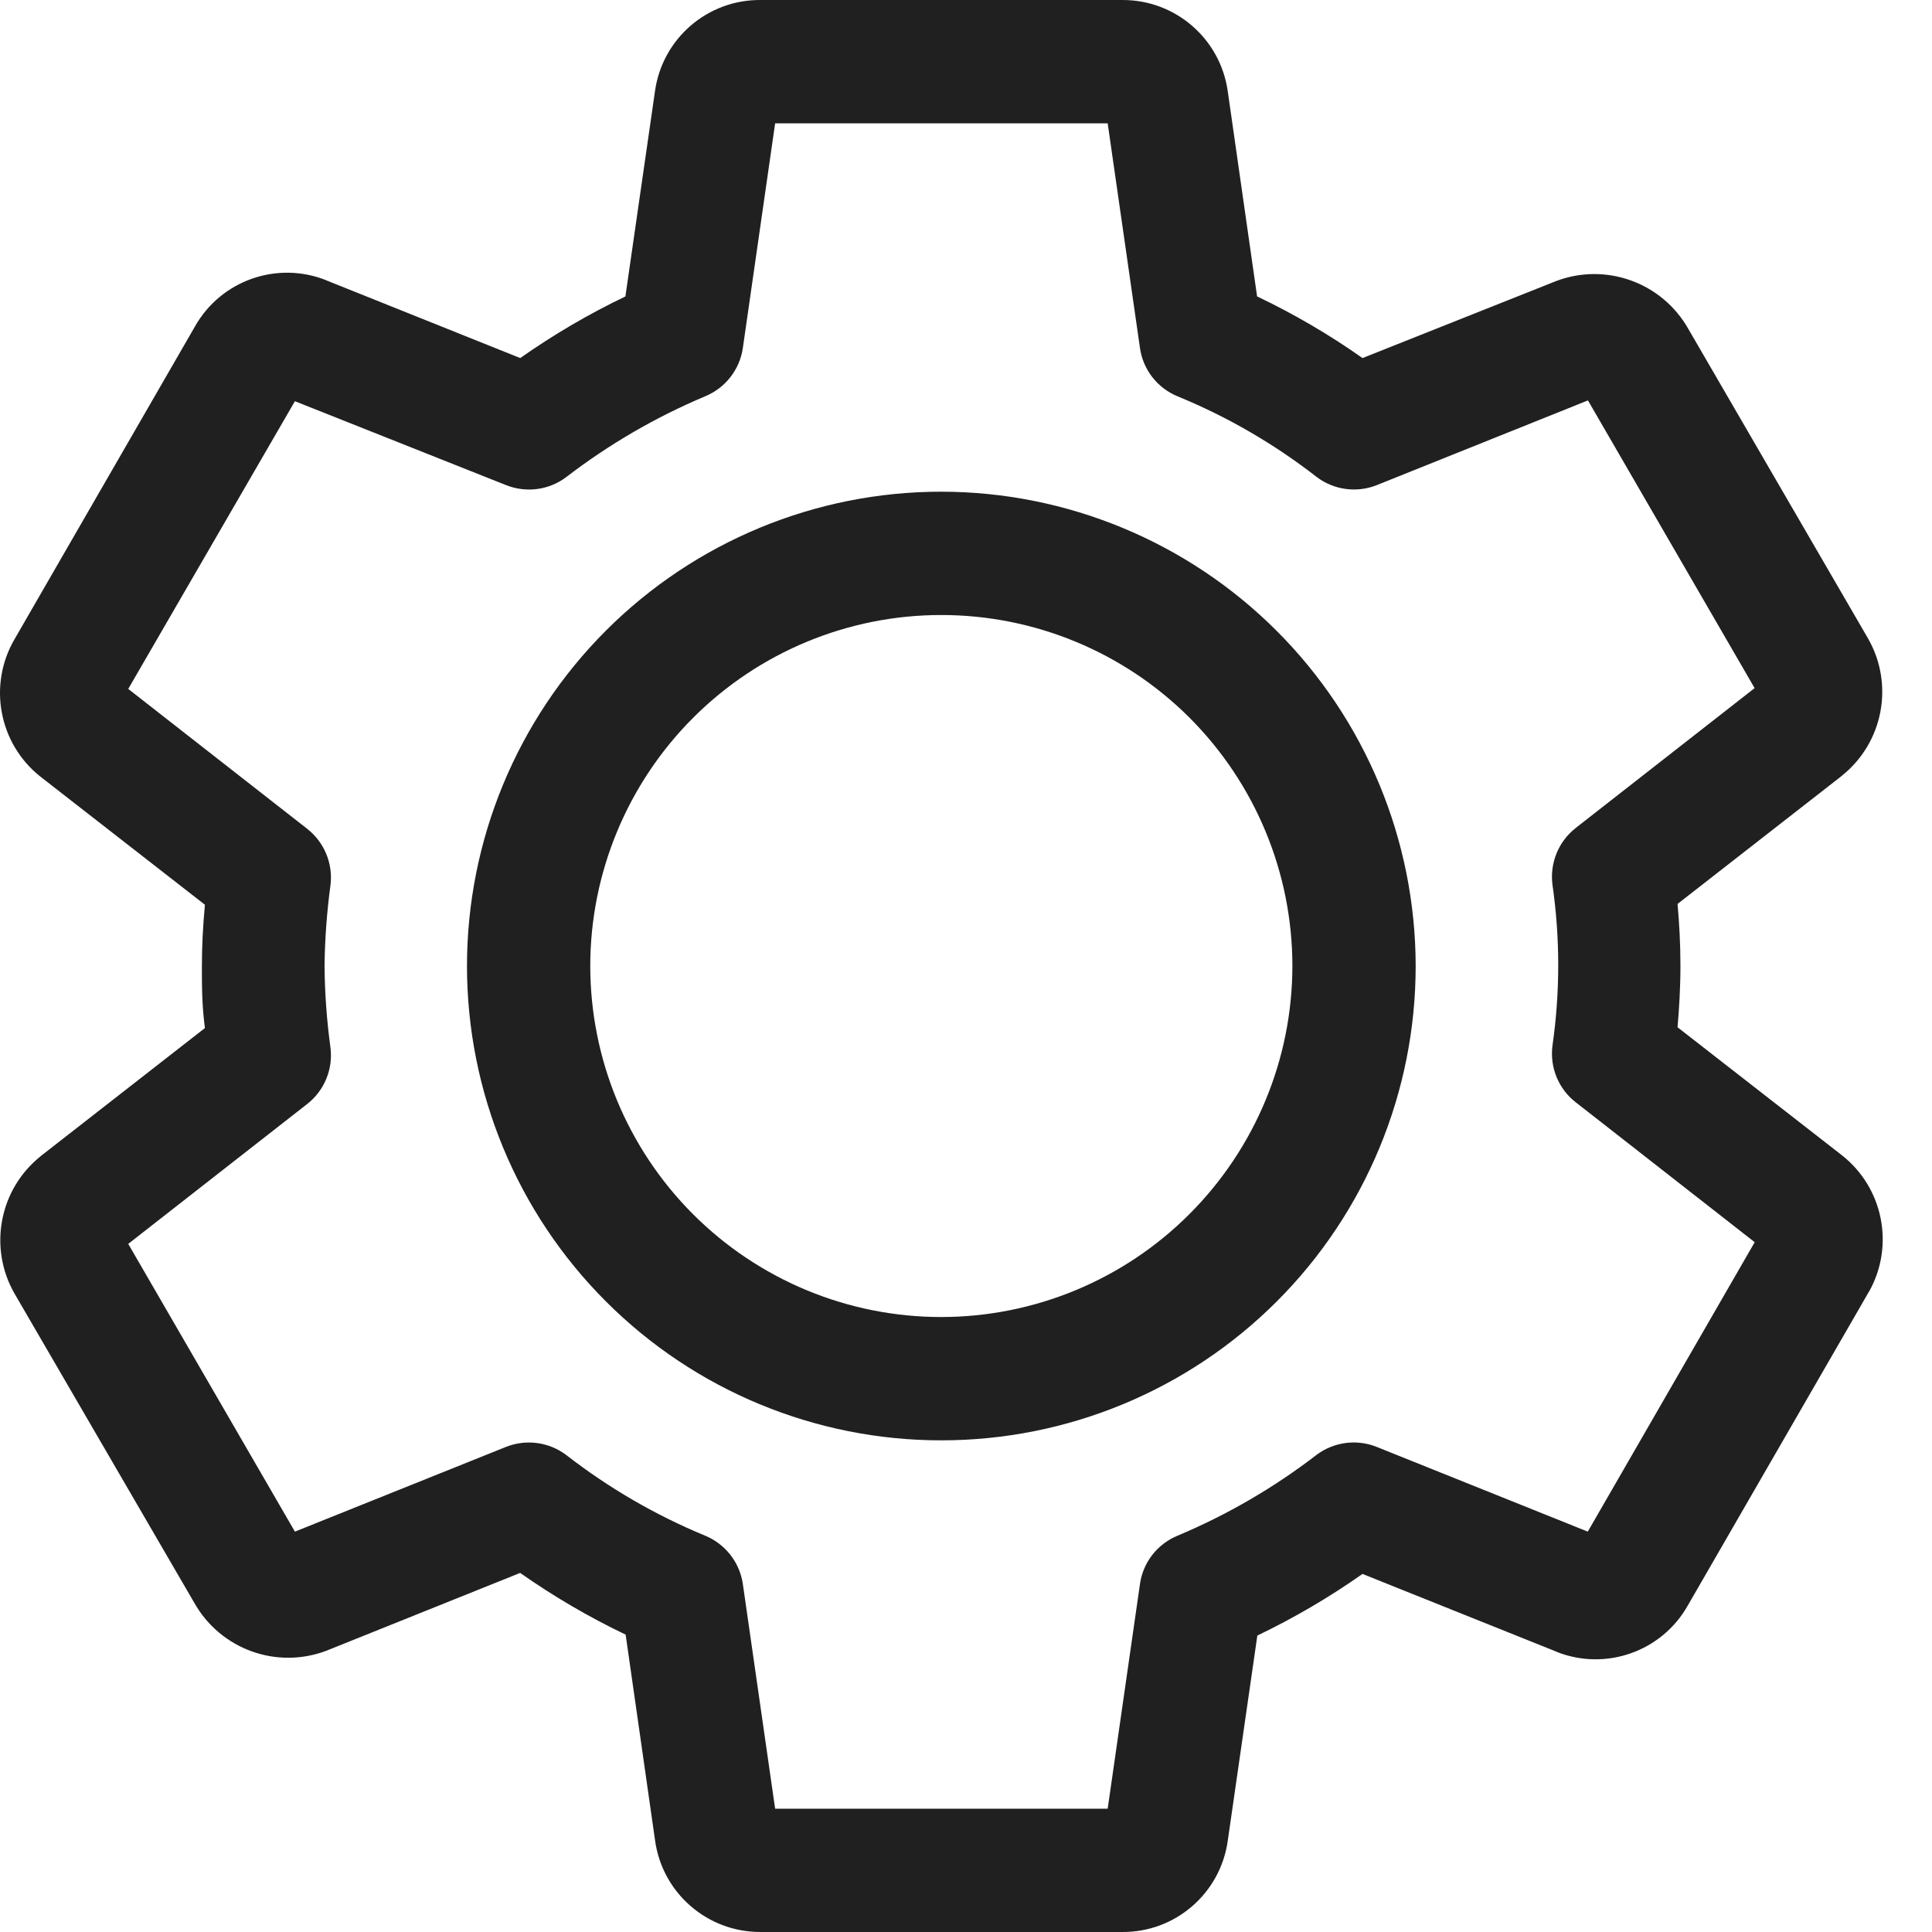 <svg width="48" height="48" viewBox="0 0 48 48" fill="none" xmlns="http://www.w3.org/2000/svg">
<path d="M23.382 12.216C20.256 12.216 17.26 13.459 15.05 15.671C12.842 17.881 11.602 20.879 11.602 24.004C11.604 27.13 12.844 30.126 15.056 32.336C17.266 34.546 20.264 35.787 23.388 35.785C26.514 35.785 29.512 34.544 31.721 32.334C33.932 30.124 35.172 27.126 35.172 24C35.168 20.875 33.926 17.879 31.714 15.669C29.503 13.46 26.508 12.218 23.382 12.216ZM23.382 32.721C21.068 32.721 18.852 31.802 17.216 30.164C15.583 28.528 14.665 26.31 14.665 23.996C14.667 21.685 15.587 19.466 17.223 17.831C18.858 16.197 21.076 15.278 23.388 15.28C25.702 15.28 27.92 16.199 29.555 17.833C31.189 19.469 32.109 21.687 32.109 24C32.107 26.314 31.185 28.53 29.549 30.166C27.914 31.801 25.696 32.721 23.382 32.721Z" fill="#202020"/>
<path d="M45.763 28.703L41.678 25.522C41.718 25.063 41.75 24.547 41.75 23.99C41.75 23.433 41.72 22.929 41.678 22.458L45.763 19.273V19.271C46.788 18.451 47.064 17.007 46.413 15.866L41.945 8.17C41.291 7.017 39.895 6.513 38.656 6.985L33.851 8.896C33.023 8.312 32.145 7.799 31.232 7.364L30.502 2.258C30.314 0.956 29.195 -0.008 27.881 7.65666e-05H18.895C17.578 -0.01 16.459 0.956 16.274 2.258L15.538 7.364H15.54C14.628 7.801 13.752 8.314 12.925 8.896L8.099 6.962V6.96C6.877 6.477 5.486 6.969 4.842 8.114L0.364 15.876C-0.304 17.017 -0.031 18.477 1.006 19.297L5.091 22.478C5.04 23.029 5.016 23.525 5.016 24.01C5.016 24.495 5.016 24.975 5.091 25.542L1.006 28.727V28.729C-0.017 29.549 -0.292 30.993 0.358 32.134L4.832 39.83C5.486 40.981 6.883 41.483 8.119 41.008L12.925 39.078V39.08C13.754 39.662 14.63 40.175 15.544 40.612L16.274 45.718C16.451 47.029 17.572 48.004 18.895 48H27.883H27.881C29.197 48.01 30.316 47.044 30.502 45.742L31.238 40.636H31.236C32.148 40.199 33.023 39.686 33.851 39.104L38.676 41.038V41.041C39.899 41.523 41.289 41.031 41.934 39.886L46.441 32.078H46.443C47.074 30.939 46.786 29.509 45.763 28.703ZM39.448 38.053L34.204 35.948C33.707 35.749 33.141 35.823 32.712 36.144C31.651 36.96 30.49 37.636 29.255 38.154C28.752 38.362 28.397 38.819 28.322 39.355L27.52 44.937H19.258L18.456 39.355C18.378 38.819 18.023 38.362 17.52 38.154C16.29 37.646 15.133 36.974 14.079 36.158C13.649 35.827 13.076 35.747 12.571 35.948L7.327 38.053L3.186 30.904L7.634 27.427C8.057 27.096 8.277 26.565 8.211 26.033C8.119 25.358 8.069 24.68 8.063 24C8.071 23.328 8.121 22.656 8.211 21.988C8.277 21.455 8.057 20.926 7.634 20.593L3.186 17.116L7.327 9.968L12.571 12.052C13.07 12.251 13.635 12.178 14.063 11.857C15.125 11.041 16.288 10.364 17.52 9.846C18.023 9.638 18.378 9.182 18.456 8.645L19.258 3.064H27.52L28.322 8.645C28.397 9.182 28.752 9.638 29.255 9.846C30.49 10.352 31.649 11.025 32.702 11.842C33.131 12.174 33.705 12.253 34.208 12.052L39.452 9.948L43.593 17.096L39.145 20.573H39.147C38.722 20.904 38.505 21.435 38.569 21.968C38.762 23.302 38.762 24.656 38.569 25.991C38.505 26.525 38.722 27.054 39.147 27.385L43.595 30.862L39.448 38.053Z" fill="#202020"/>
</svg>
